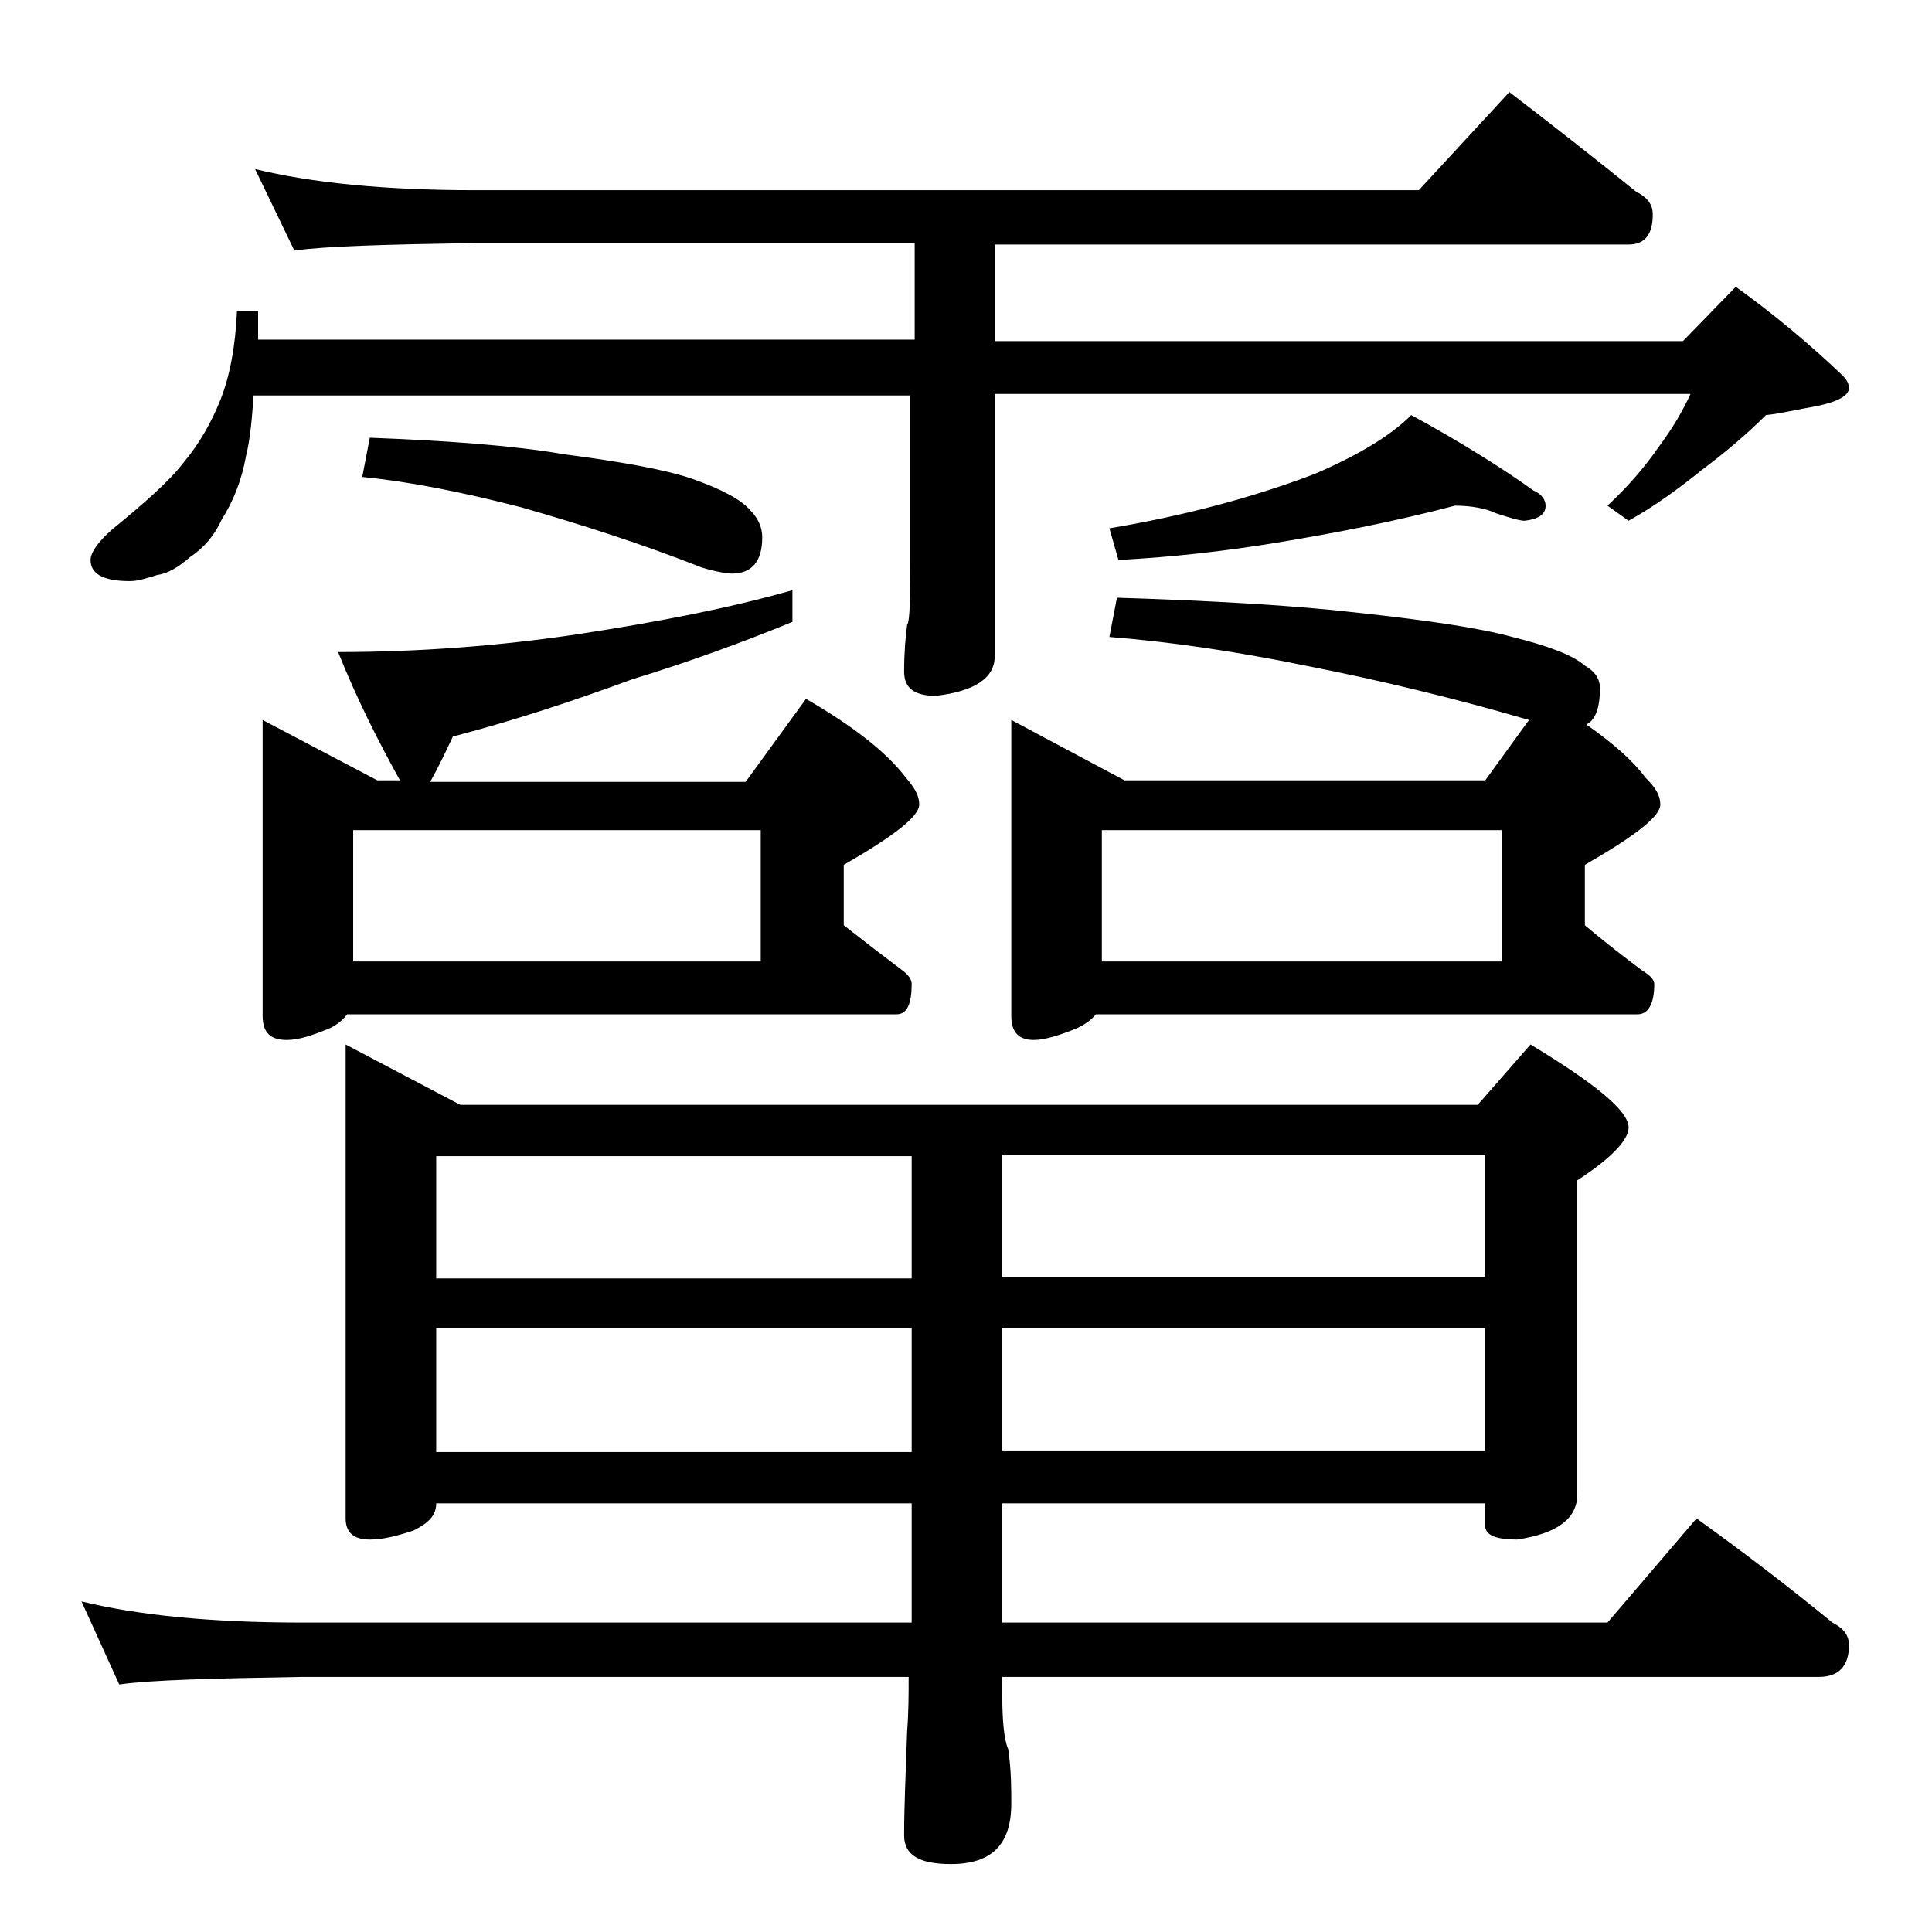 <?xml version="1.0" encoding="utf-8"?>
<!-- Generator: Adobe Illustrator 18.0.0, SVG Export Plug-In . SVG Version: 6.00 Build 0)  -->
<!DOCTYPE svg PUBLIC "-//W3C//DTD SVG 1.1//EN" "http://www.w3.org/Graphics/SVG/1.1/DTD/svg11.dtd">
<svg version="1.1" id="Layer_1" xmlns="http://www.w3.org/2000/svg" xmlns:xlink="http://www.w3.org/1999/xlink" x="0px" y="0px"
	 viewBox="0 0 128 128" enable-background="new 0 0 128 128" xml:space="preserve">
<path d="M22.9,69.2l7.6,4h67.4l3.5-4c4.3,2.6,6.5,4.4,6.5,5.5c0,0.8-1.1,2-3.4,3.5V99c0,1.6-1.3,2.6-4,3c-1.4,0-2.1-0.3-2.1-0.9
	v-1.5h-32v7.9h40.1l5.9-6.9c3.2,2.3,6.2,4.6,9,6.9c0.8,0.4,1.1,0.9,1.1,1.5c0,1.4-0.7,2.1-2,2.1H66.4v1c0,1.8,0.1,3.1,0.4,3.8
	c0.2,1.4,0.2,2.6,0.2,3.6c0,2.7-1.3,4-4,4c-2.1,0-3.1-0.6-3.1-1.9c0-1.8,0.1-4.1,0.2-6.9c0.1-1.3,0.1-2.5,0.1-3.6H20
	c-5.9,0.1-10,0.2-12.1,0.5l-2.5-5.5c3.7,0.9,8.5,1.4,14.6,1.4h40.4v-7.9H28.9c0,0.8-0.5,1.3-1.5,1.8c-1.2,0.4-2.1,0.6-2.9,0.6
	c-1.1,0-1.6-0.5-1.6-1.4V69.2z M16.9,11.2c3.7,0.9,8.5,1.4,14.6,1.4H94l6-6.5c3,2.3,5.8,4.5,8.4,6.6c0.8,0.4,1.1,0.9,1.1,1.5
	c0,1.3-0.5,2-1.6,2h-42v6.4h45.6L115,19c2.5,1.8,4.9,3.8,7.1,5.9c0.2,0.2,0.4,0.5,0.4,0.8c0,0.5-0.7,0.9-2.1,1.2
	c-1.2,0.2-2.4,0.5-3.4,0.6c-1.2,1.2-2.6,2.4-4.2,3.6c-1.5,1.2-3.1,2.4-4.9,3.4l-1.4-1c1.4-1.3,2.5-2.6,3.4-3.9
	c0.9-1.2,1.6-2.4,2.1-3.5H65.9v17.4c0,1.4-1.3,2.3-3.9,2.6c-1.4,0-2.1-0.5-2.1-1.6c0-1.3,0.1-2.4,0.2-3.1c0.2-0.3,0.2-1.9,0.2-4.8
	V26.2H16.8c-0.1,1.4-0.2,2.8-0.5,4c-0.3,1.7-0.9,3.1-1.6,4.2c-0.5,1.1-1.2,1.9-2.1,2.5c-0.8,0.7-1.5,1.1-2.2,1.2
	c-0.7,0.2-1.2,0.4-1.8,0.4c-1.8,0-2.6-0.5-2.6-1.4c0-0.5,0.5-1.2,1.4-2c2.2-1.8,3.8-3.2,4.8-4.5c1-1.2,1.8-2.6,2.4-4.1
	c0.6-1.5,1-3.5,1.1-5.9h1.4v1.9h43.5v-6.4H31.5c-5.9,0.1-9.9,0.2-12,0.5L16.9,11.2z M17.4,47.7l7.6,4h1.5c-1.5-2.7-2.9-5.5-4.1-8.5
	c5.3,0,10.7-0.4,16-1.2c5.2-0.8,9.9-1.7,14.1-2.9v2.1c-3.4,1.4-7,2.7-10.6,3.8c-3.8,1.4-7.7,2.7-11.9,3.8c-0.6,1.3-1.1,2.3-1.5,3
	h20.9l4-5.5c3.1,1.8,5.3,3.5,6.6,5.2c0.6,0.7,0.9,1.2,0.9,1.8c0,0.8-1.7,2.1-5,4v4c1.4,1.1,2.7,2.1,3.9,3c0.4,0.3,0.6,0.6,0.6,0.9
	c0,1.3-0.3,2-1,2H23c-0.3,0.4-0.7,0.7-1.1,0.9c-1.2,0.5-2.1,0.8-2.9,0.8c-1.1,0-1.6-0.5-1.6-1.6V47.7z M23.4,63.7h27V55h-27V63.7z
	 M24.5,29c5.1,0.2,9.4,0.5,12.9,1.1c3.8,0.5,6.6,1,8.4,1.6c2,0.7,3.3,1.4,3.9,2.1c0.5,0.5,0.8,1.1,0.8,1.8c0,1.6-0.7,2.4-2,2.4
	c-0.3,0-1-0.1-2-0.4c-3.8-1.5-7.8-2.8-12-4c-3.9-1-7.4-1.7-10.5-2L24.5,29z M28.9,84.7h31.5v-8.1H28.9V84.7z M28.9,96.2h31.5V88
	H28.9V96.2z M66.4,76.5v8.1h32v-8.1H66.4z M66.4,88v8.1h32V88H66.4z M67,47.7l7.5,4h23.9l2.9-4c-4.8-1.4-9.7-2.6-14.8-3.6
	c-4.9-1-9.2-1.6-13-1.9l0.5-2.6c6.3,0.2,11.7,0.5,16,1c4.6,0.5,8,1,10.2,1.6c2.4,0.6,4,1.2,4.8,1.9c0.7,0.4,1,0.9,1,1.5
	c0,1.3-0.3,2.1-0.9,2.4c1.7,1.2,3,2.3,3.9,3.5c0.7,0.7,1,1.2,1,1.8c0,0.8-1.7,2.1-5,4v4c1.3,1.1,2.6,2.1,3.8,3
	c0.5,0.3,0.8,0.6,0.8,0.9c0,1.3-0.4,2-1.1,2H72.6c-0.3,0.4-0.8,0.7-1.2,0.9c-1.2,0.5-2.2,0.8-2.9,0.8c-1,0-1.5-0.5-1.5-1.6V47.7z
	 M73,63.7h26.5V55H73V63.7z M96.4,33.5c-3.8,1-7.8,1.8-12.1,2.5c-3.1,0.5-6.5,0.9-10.2,1.1L73.5,35c4.8-0.8,9.4-2,13.6-3.6
	c2.8-1.2,5-2.5,6.4-3.9c3.3,1.8,6,3.5,8.1,5c0.5,0.2,0.8,0.6,0.8,1c0,0.6-0.5,0.9-1.4,1c-0.3,0-1-0.2-1.9-0.5
	C98.5,33.7,97.5,33.5,96.4,33.5z"/>
</svg>
